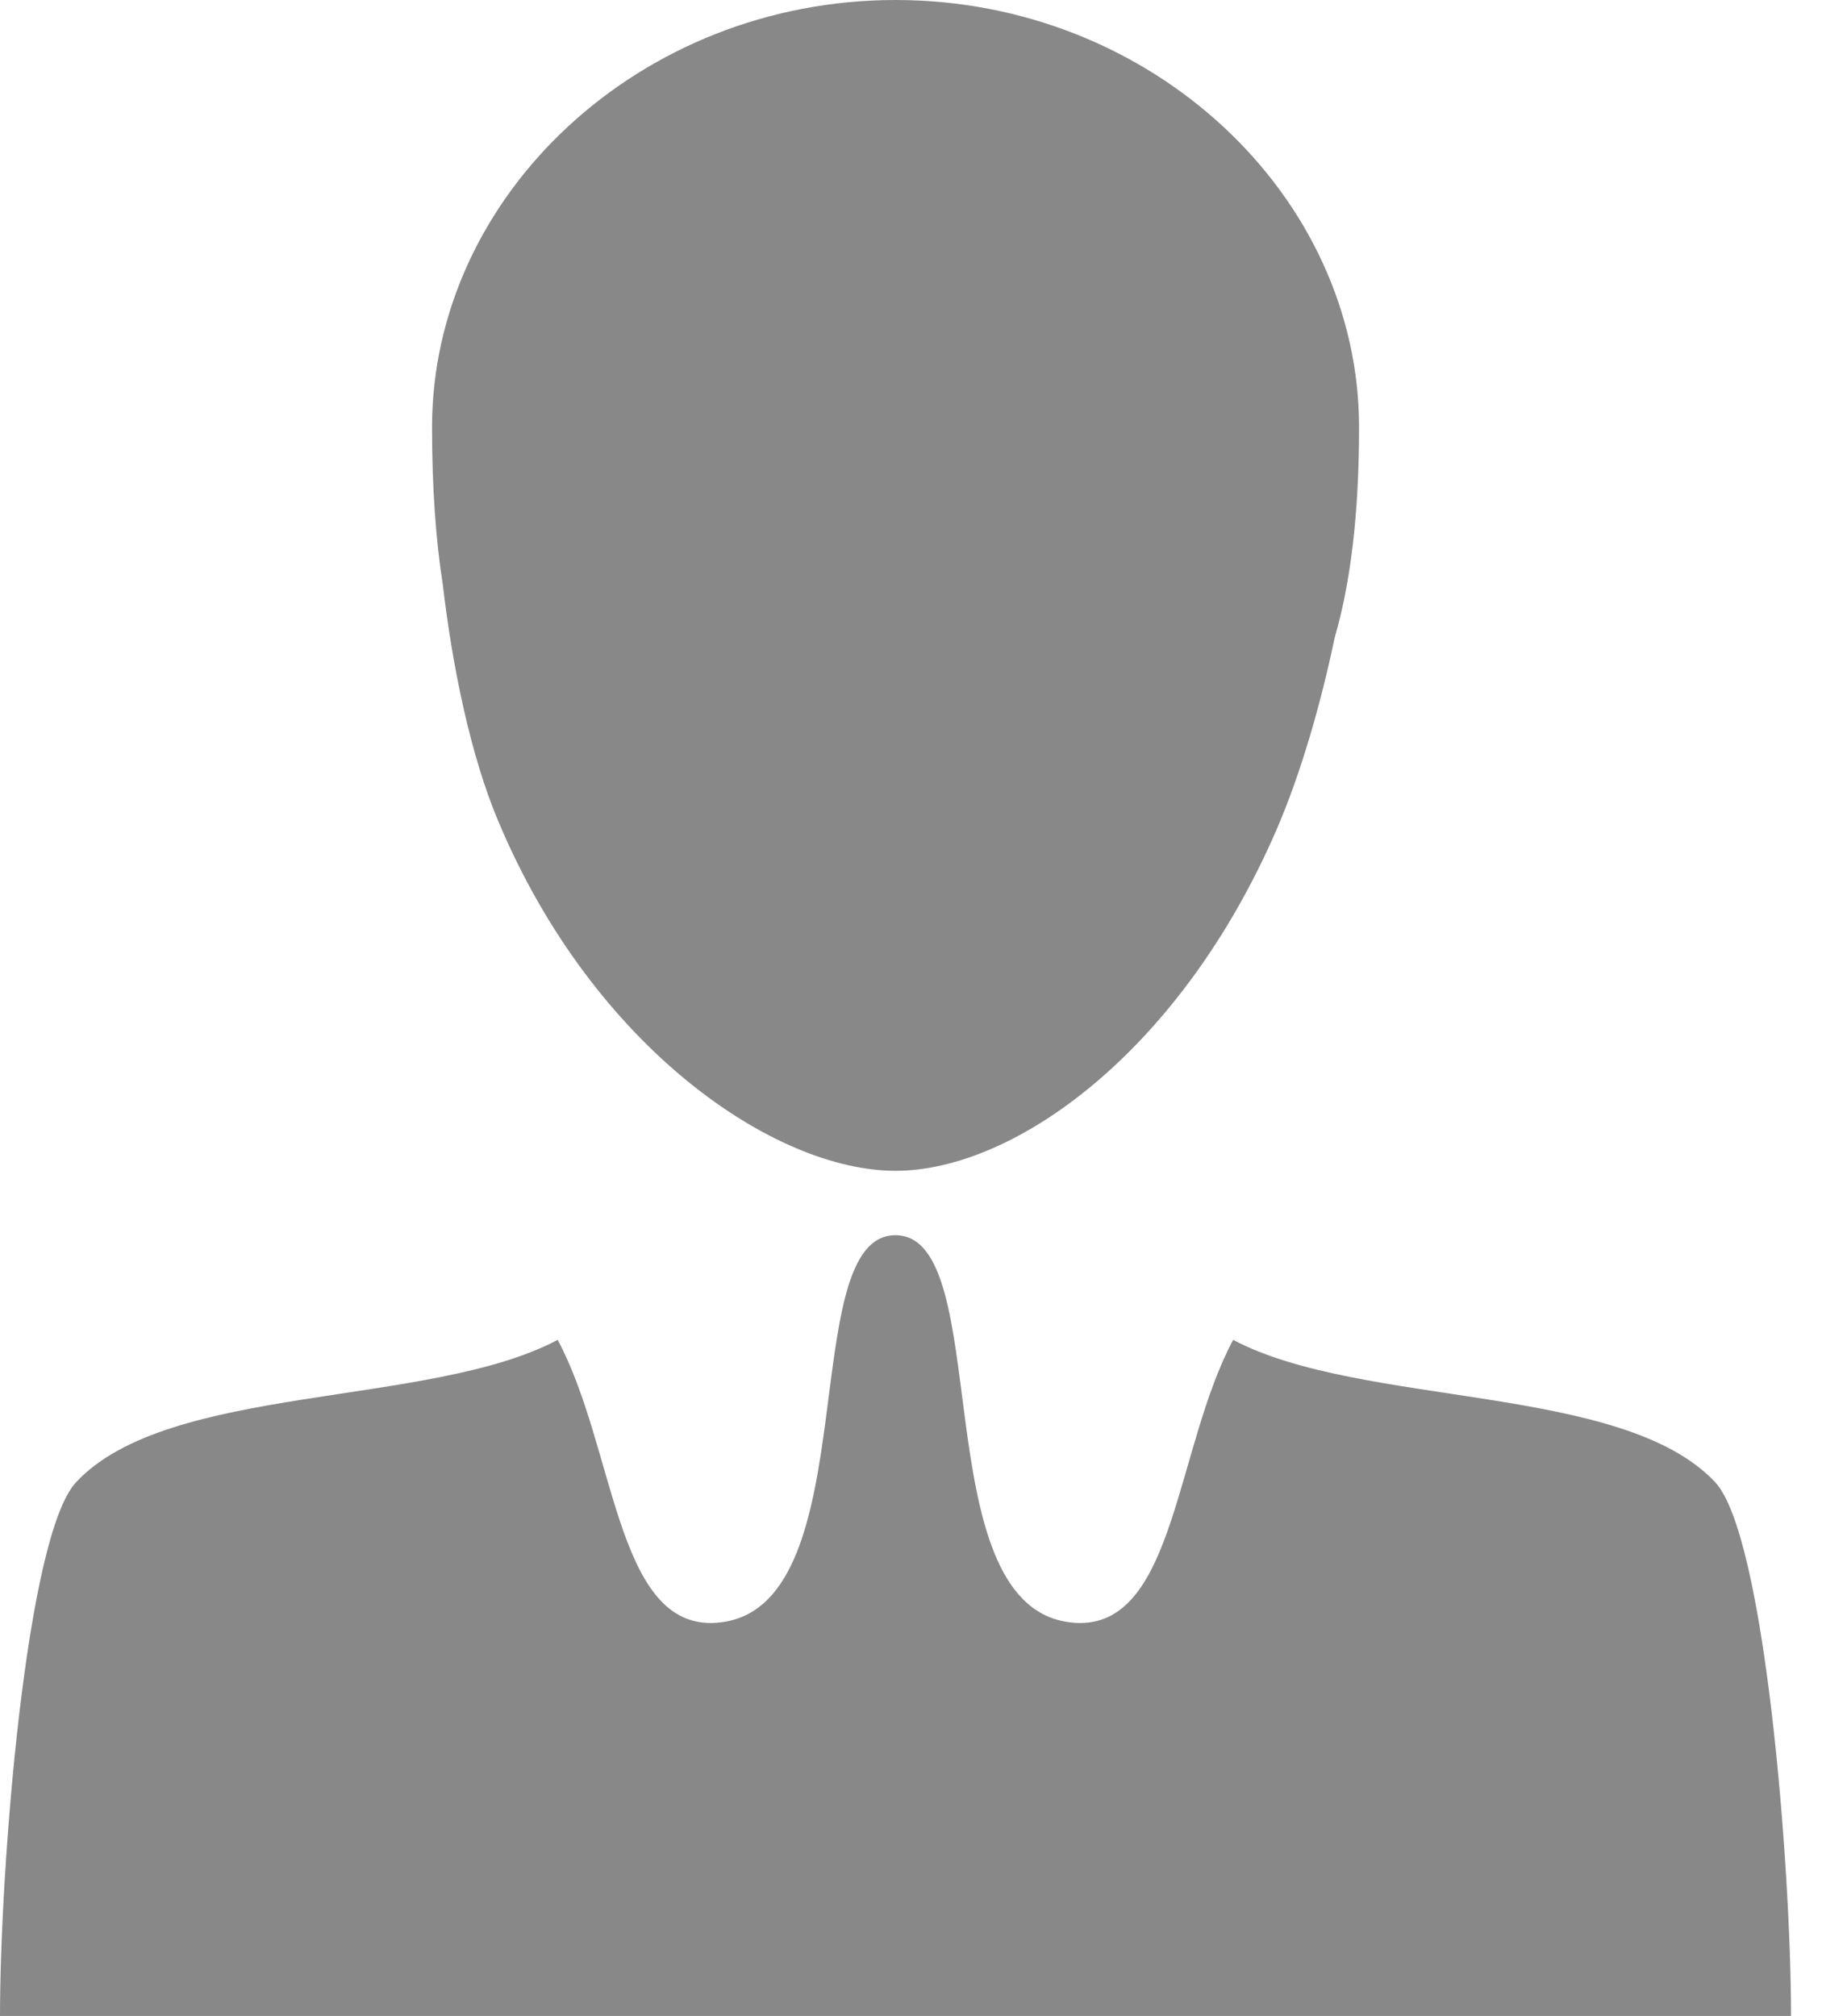 <svg width="47" height="52" viewBox="0 0 47 52" fill="none" xmlns="http://www.w3.org/2000/svg">
<path d="M12.86 21.197C15.311 27.027 19.983 30.2 23.1 30.2C26.162 30.2 30.452 27.134 32.939 21.379C33.542 19.981 34.064 18.196 34.428 16.452C34.834 15.056 35.058 13.286 35.058 11.023C35.06 5.042 29.705 0 23.1 0C16.5 0 11.145 5.042 11.145 11.021C11.145 12.598 11.243 13.936 11.422 15.076C11.664 17.151 12.132 19.485 12.86 21.197Z" fill="#888888"/>
<path d="M44.244 38.232C41.853 35.677 35.133 36.318 31.81 34.561C30.333 37.323 30.313 41.864 27.861 41.864C27.757 41.864 27.646 41.855 27.533 41.837C23.837 41.283 25.685 31.861 23.098 31.861C20.512 31.861 22.36 41.285 18.664 41.837C18.55 41.855 18.44 41.864 18.335 41.864C15.884 41.864 15.864 37.323 14.386 34.561C11.066 36.318 4.346 35.677 1.963 38.232C0.672 39.617 0 48.191 0 52H46.201C46.201 48.191 45.533 39.617 44.244 38.232Z" fill="#888888"/>
</svg>
